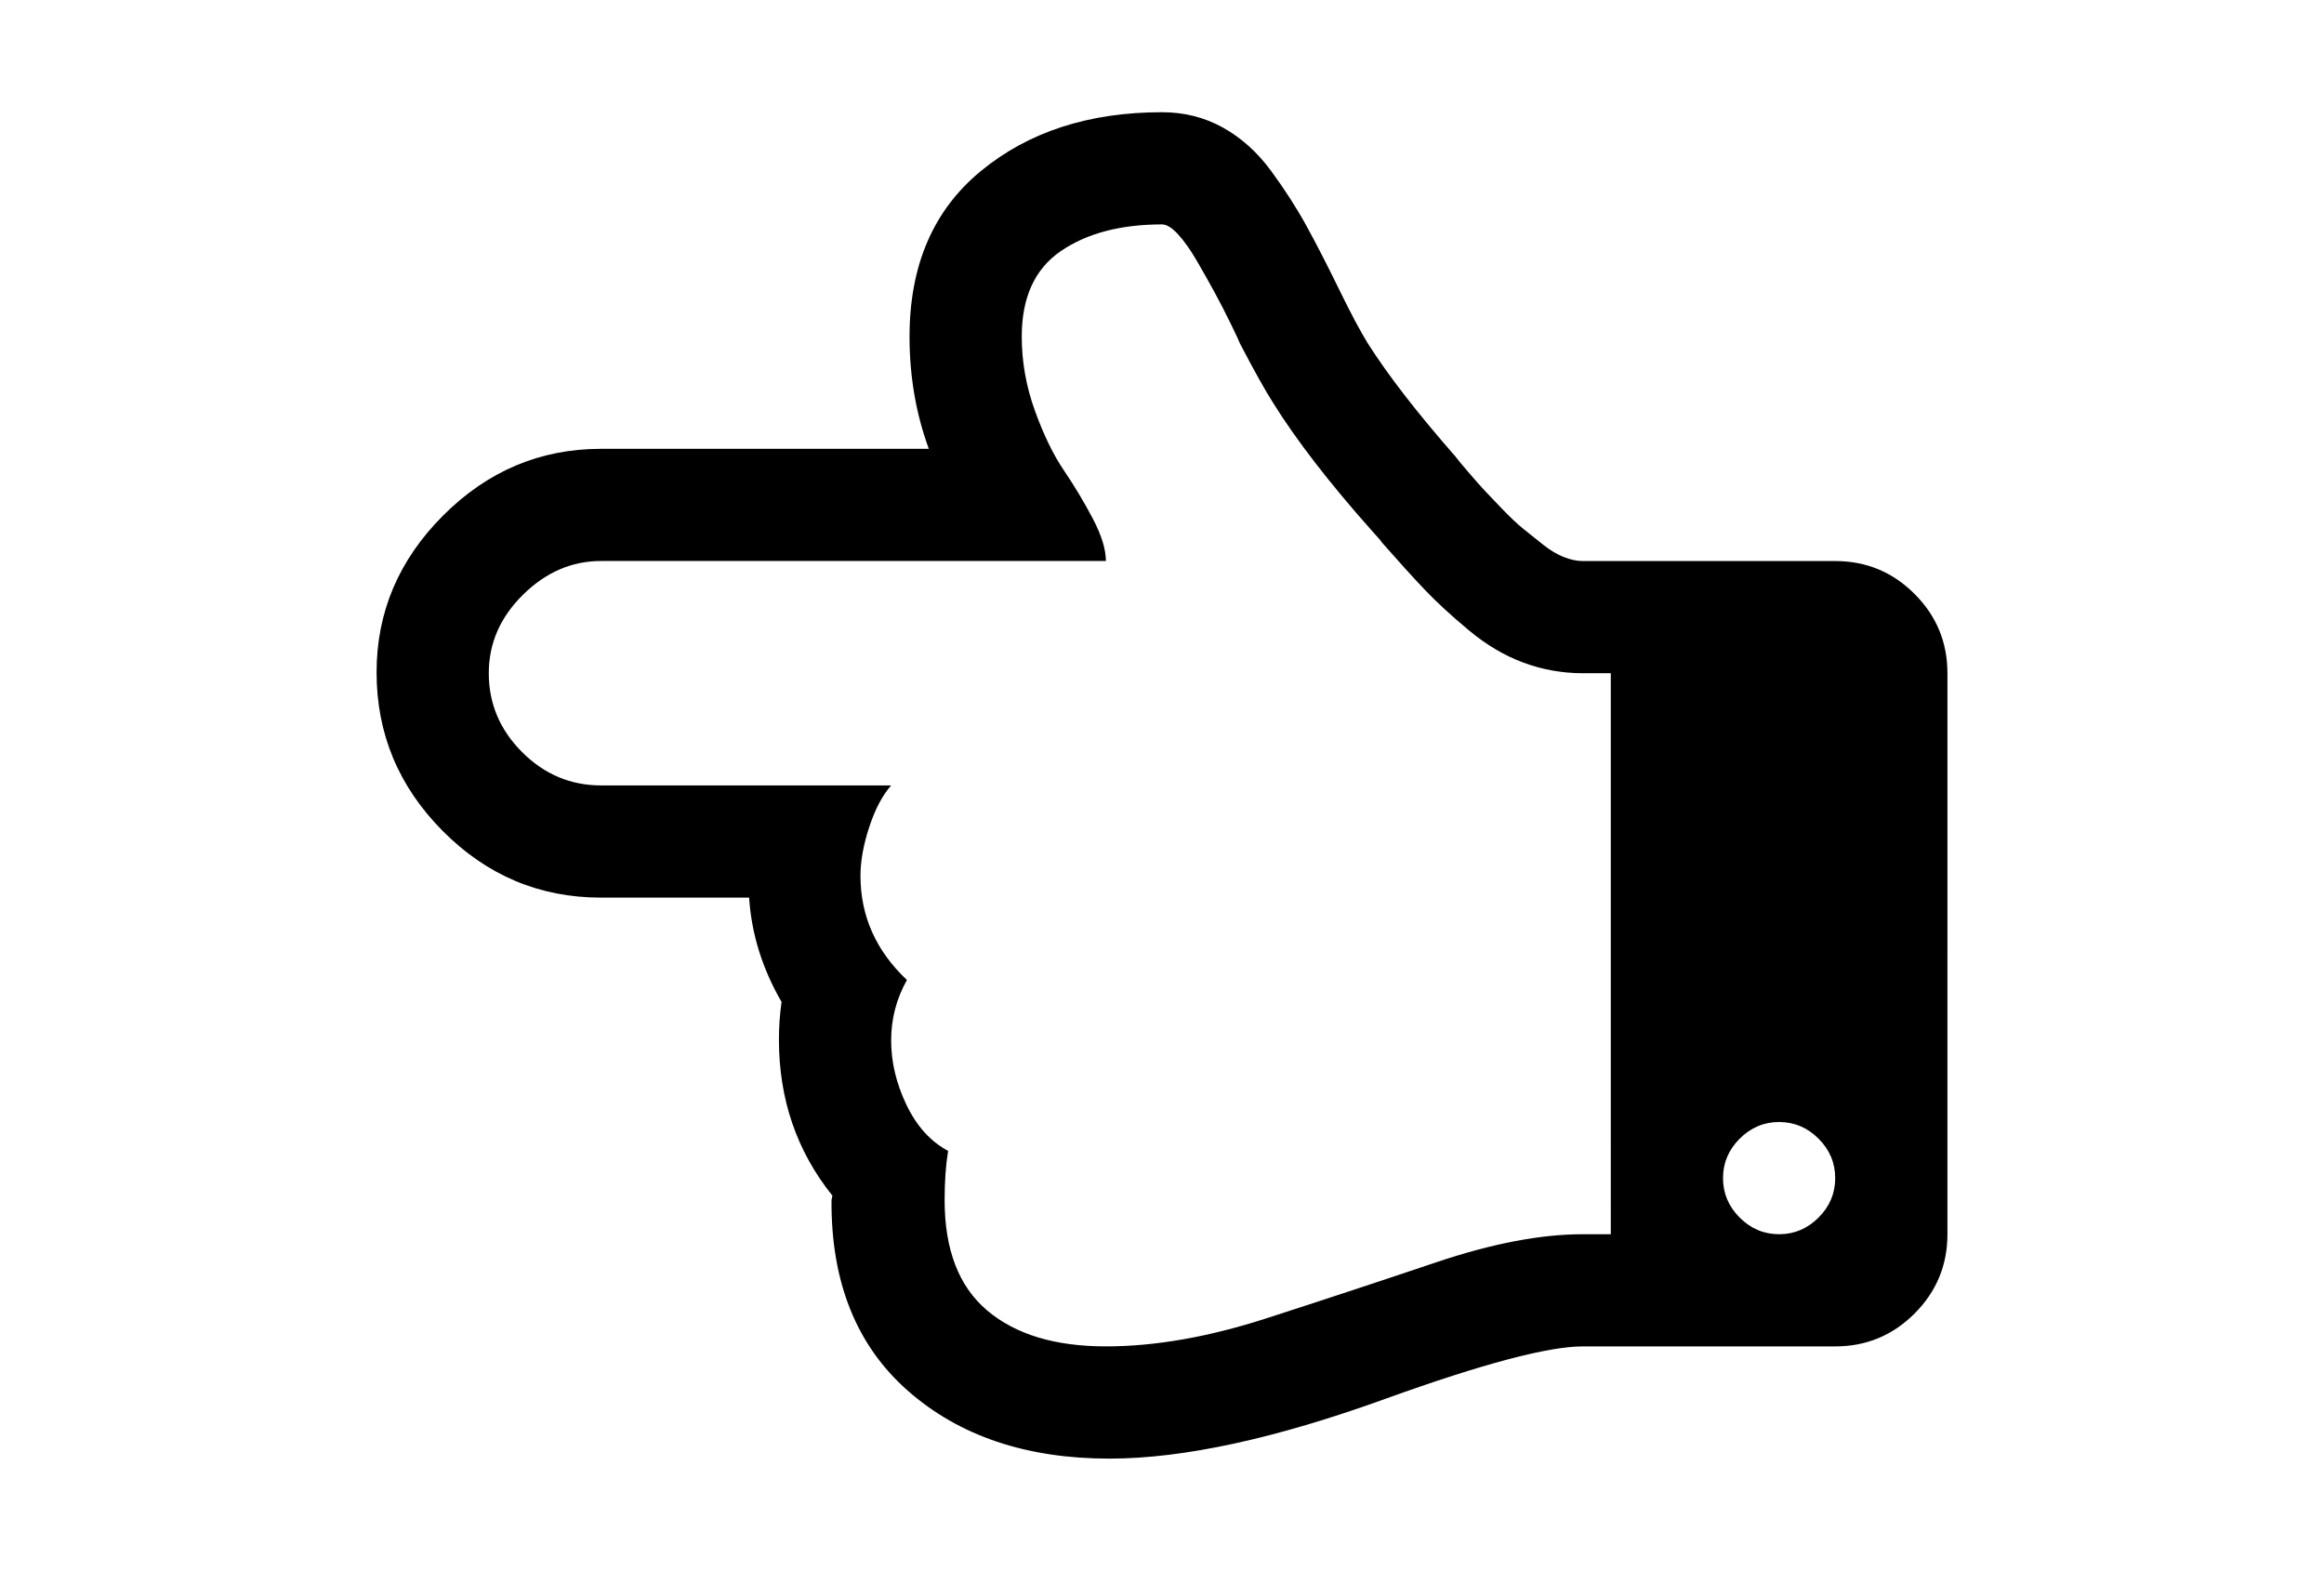 <?xml version="1.0" encoding="utf-8"?>
<!-- Generator: Adobe Illustrator 16.0.4, SVG Export Plug-In . SVG Version: 6.00 Build 0)  -->
<!DOCTYPE svg PUBLIC "-//W3C//DTD SVG 1.1//EN" "http://www.w3.org/Graphics/SVG/1.1/DTD/svg11.dtd">
<svg version="1.1" id="Capa_1" xmlns="http://www.w3.org/2000/svg" xmlns:xlink="http://www.w3.org/1999/xlink" x="0px" y="0px"
	 width="216px" height="146px" viewBox="0 0 216 146" enable-background="new 0 0 216 146" xml:space="preserve">
<path d="M177.945,55.202c-2.037-2.037-4.495-3.056-7.375-3.056h-23.463c-0.543,0-1.127-0.122-1.752-0.366
	c-0.625-0.245-1.264-0.625-1.914-1.141c-0.652-0.517-1.264-1.005-1.834-1.467c-0.57-0.462-1.223-1.072-1.955-1.833
	c-0.733-0.761-1.291-1.345-1.67-1.752c-0.381-0.407-0.897-0.991-1.549-1.752c-0.652-0.76-1.033-1.222-1.142-1.385
	c-3.528-4.02-6.246-7.523-8.146-10.51c-0.707-1.141-1.603-2.824-2.689-5.052c-1.086-2.226-2.091-4.181-3.014-5.866
	c-0.924-1.684-2.024-3.395-3.301-5.133c-1.275-1.737-2.77-3.082-4.48-4.032c-1.711-0.951-3.598-1.426-5.662-1.426
	c-6.789,0-12.397,1.819-16.824,5.458c-4.427,3.639-6.64,8.772-6.64,15.398c0,3.695,0.597,7.17,1.792,10.429H55.857
	c-5.648,0-10.537,2.064-14.665,6.192S35,56.897,35,62.492c0,5.703,2.05,10.618,6.151,14.746s9.003,6.191,14.706,6.191h13.769
	c0.218,3.367,1.223,6.599,3.015,9.695c-0.163,1.141-0.245,2.309-0.245,3.503c0,5.54,1.657,10.374,4.97,14.502l-0.082,0.408
	c-0.054,7.604,2.308,13.511,7.088,17.72c4.78,4.21,11.026,6.314,18.739,6.314c6.898,0,15.508-1.874,25.827-5.622
	c8.908-3.204,14.965-4.808,18.17-4.808h23.463c2.88,0,5.338-1.019,7.375-3.055c2.035-2.037,3.055-4.495,3.055-7.374V62.571
	C181,59.692,179.98,57.234,177.945,55.202z M149.714,114.714h-2.606c-3.912,0-8.446,0.869-13.604,2.604
	c-5.16,1.738-10.429,3.478-15.806,5.215c-5.377,1.738-10.348,2.606-14.91,2.606c-4.726,0-8.406-1.112-11.04-3.34
	c-2.635-2.228-3.952-5.649-3.952-10.266c0-1.738,0.109-3.259,0.326-4.562c-1.629-0.868-2.919-2.295-3.87-4.276
	c-0.951-1.982-1.426-3.979-1.426-5.988s0.489-3.884,1.467-5.622c-2.879-2.716-4.318-5.946-4.318-9.694
	c0-1.357,0.272-2.865,0.815-4.521c0.543-1.657,1.223-2.947,2.037-3.87H55.858c-2.825,0-5.269-1.033-7.333-3.096
	c-2.064-2.064-3.096-4.509-3.096-7.333c0-2.771,1.059-5.2,3.177-7.292c2.118-2.091,4.536-3.137,7.251-3.137h46.928
	c0-1.086-0.407-2.403-1.222-3.951c-0.814-1.547-1.711-3.042-2.688-4.481c-0.977-1.439-1.874-3.286-2.688-5.54
	c-0.815-2.254-1.222-4.549-1.222-6.885c0-3.638,1.208-6.286,3.625-7.943c2.417-1.656,5.554-2.484,9.41-2.484
	c0.435,0,0.938,0.312,1.508,0.937s1.154,1.453,1.751,2.485c0.599,1.032,1.142,1.996,1.63,2.892c0.488,0.897,0.991,1.874,1.508,2.934
	c0.516,1.059,0.801,1.67,0.854,1.833c1.304,2.498,2.336,4.345,3.097,5.54c2.172,3.476,5.215,7.414,9.125,11.813
	c0.107,0.108,0.23,0.244,0.366,0.407c0.136,0.163,0.244,0.285,0.325,0.367c0.082,0.081,0.178,0.203,0.285,0.366
	c1.576,1.793,2.906,3.258,3.992,4.399c1.086,1.141,2.445,2.391,4.074,3.748c1.629,1.359,3.325,2.363,5.092,3.015
	c1.766,0.652,3.599,0.979,5.5,0.979h2.606V114.714z M169.023,113.166c-1.032,1.032-2.254,1.548-3.666,1.548
	s-2.635-0.516-3.666-1.548c-1.033-1.032-1.549-2.254-1.549-3.666s0.516-2.635,1.549-3.666c1.031-1.032,2.254-1.549,3.666-1.549
	s2.634,0.517,3.666,1.549c1.031,1.031,1.547,2.254,1.547,3.666S170.055,112.134,169.023,113.166z"/>
</svg>

